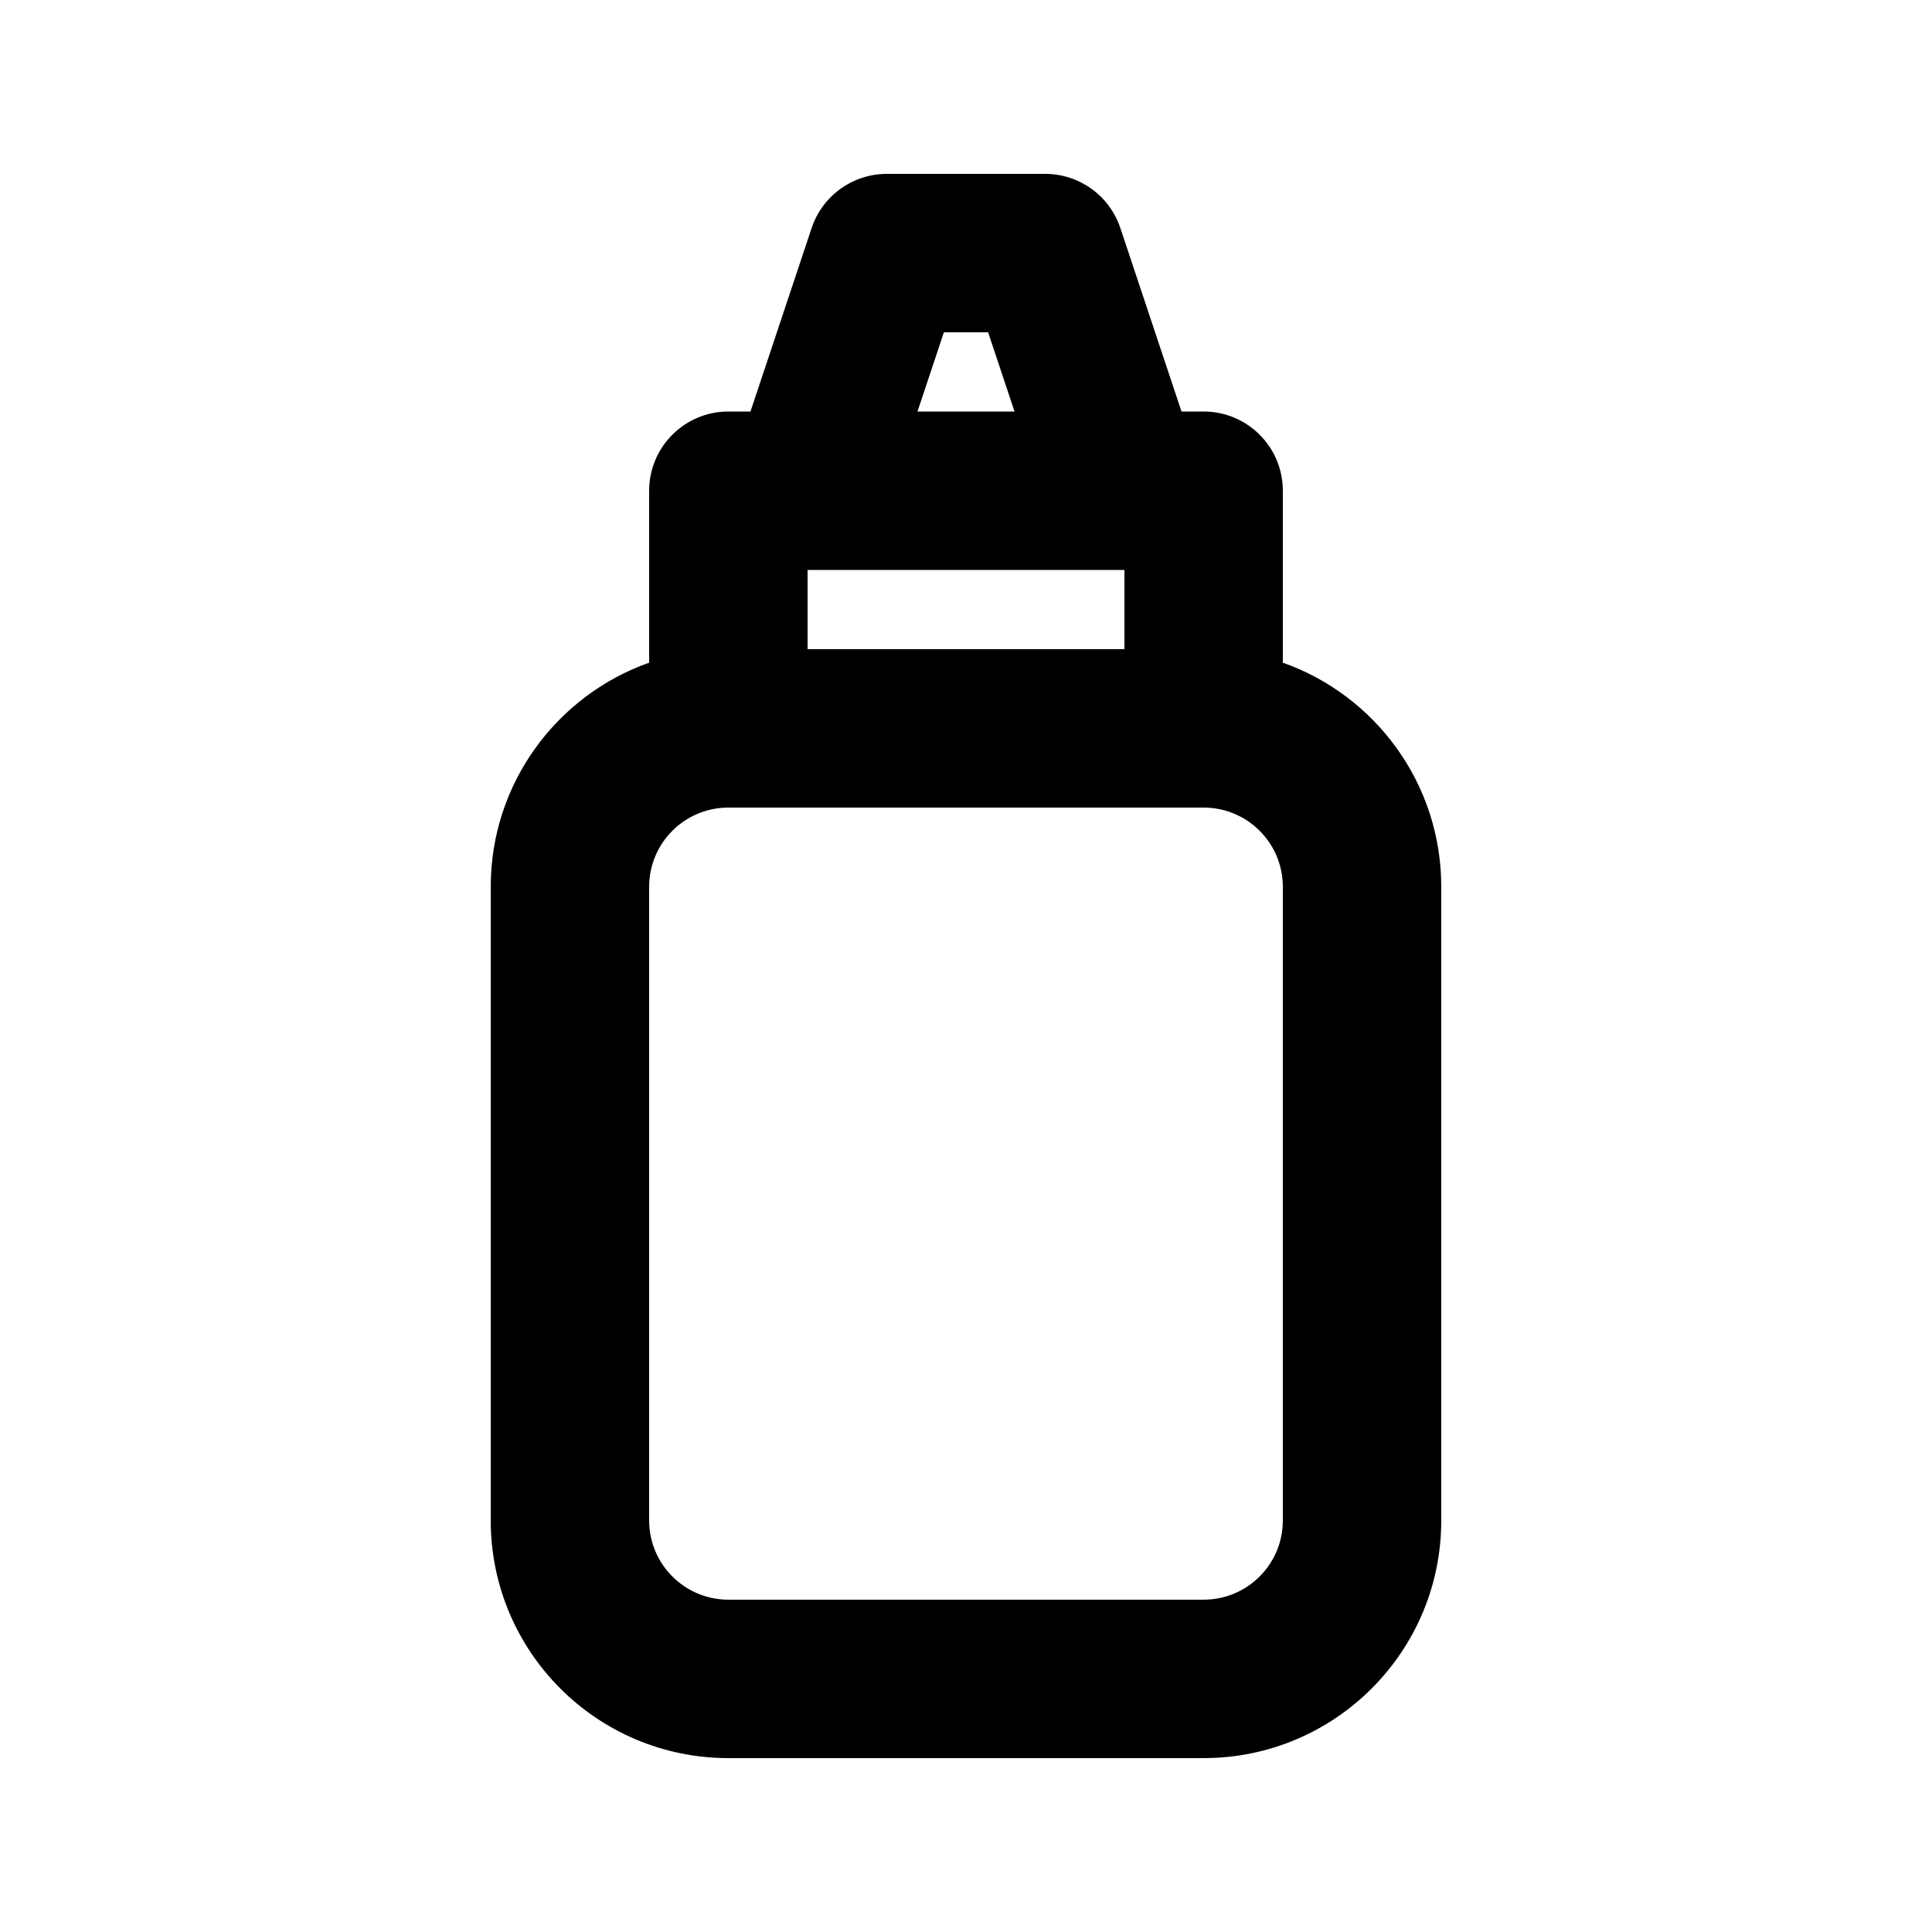 <?xml version="1.0" encoding="UTF-8"?>
<!-- Uploaded to: ICON Repo, www.svgrepo.com, Generator: ICON Repo Mixer Tools -->
<svg fill="#000000" width="800px" height="800px" version="1.1" viewBox="144 144 512 512" xmlns="http://www.w3.org/2000/svg">
 <path d="m379.01 190.08c-9.035 0-17.059 5.781-19.918 14.352l-16.207 48.625h-5.859c-11.594 0-20.992 9.398-20.992 20.992v45.566c-24.461 8.645-41.984 31.973-41.984 59.395v167.93c0 34.785 28.195 62.977 62.977 62.977h125.95c34.781 0 62.973-28.191 62.973-62.977v-167.93c0-27.422-17.523-50.75-41.984-59.395v-45.566c0-11.594-9.395-20.992-20.988-20.992h-5.863l-16.207-48.625c-2.859-8.57-10.879-14.352-19.914-14.352zm62.977 104.96h-83.969zv20.992h-83.969v-20.992m54.844-41.984-7-20.992h-11.723l-6.996 20.992zm-75.836 104.96h125.95c11.594 0 20.988 9.398 20.988 20.992v167.93c0 11.594-9.395 20.992-20.988 20.992h-125.95c-11.594 0-20.992-9.398-20.992-20.992v-167.93c0-11.594 9.398-20.992 20.992-20.992z" fill-rule="evenodd"/>
</svg>